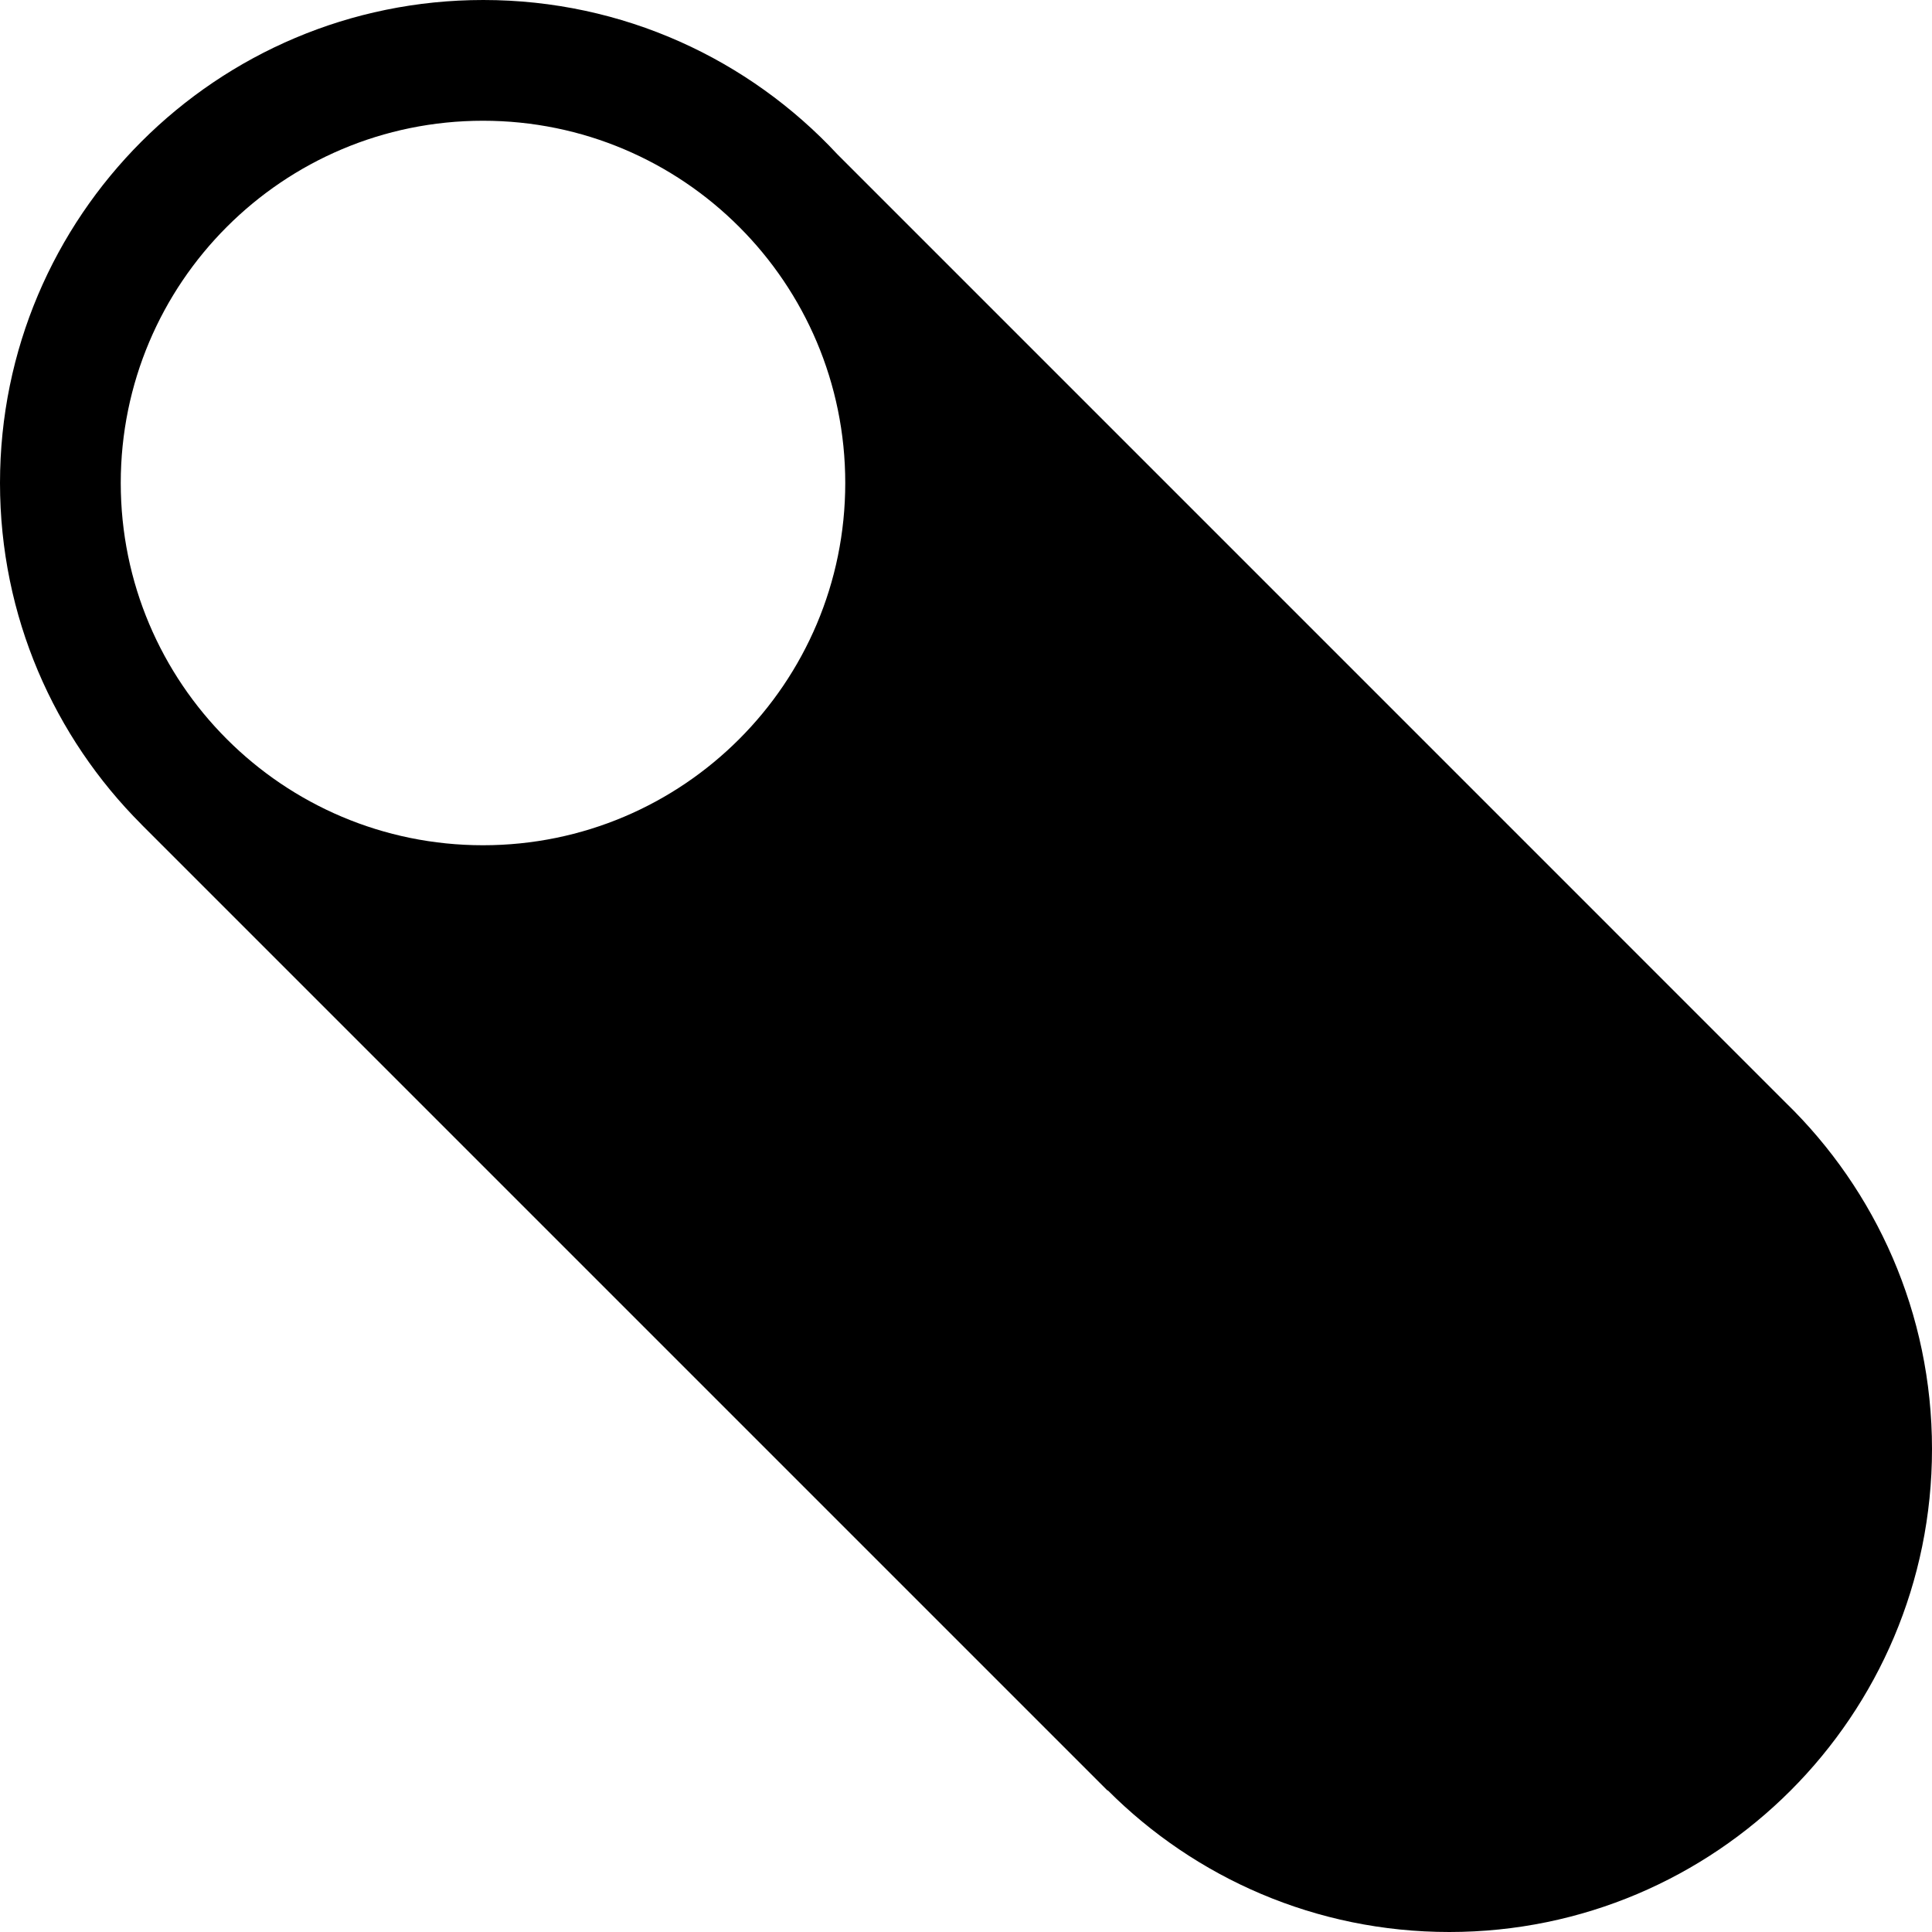 <?xml version="1.0" encoding="UTF-8"?>
<!DOCTYPE svg PUBLIC "-//W3C//DTD SVG 1.1//EN" "http://www.w3.org/Graphics/SVG/1.1/DTD/svg11.dtd">
<!-- Creator: CorelDRAW -->
<svg xmlns="http://www.w3.org/2000/svg" xml:space="preserve" width="48px" height="48px" version="1.1" shape-rendering="geometricPrecision" text-rendering="geometricPrecision" image-rendering="optimizeQuality" fill-rule="evenodd" clip-rule="evenodd"
viewBox="0 0 48000 48000"
 xmlns:xlink="http://www.w3.org/1999/xlink">
<defs>
  <style type="text/css">
   <![CDATA[
    .svgFillBaseColor {fill:#000000}
    .svgFillAccent1   {fill:#FF0000}
    .svgFillAccent2   {fill:#FF6600}
    .svgFillAccent3   {fill:#06A9F4}
    .svgFillAccent4   {fill:#009933}
    .svgFillAccent5   {fill:#FFFF00}
   ]]>
  </style>
 </defs>
 <g id="Layer_x0020_1">
  <path class="svgFillBaseColor" d="M3515 20485l1 -1c-2172,-2171 -3516,-5171 -3516,-8484 0,-6627 5376,-12000 12007,-12000 3475,0 6605,1476 8798,3834l23562 23563c2241,2180 3633,5229 3633,8603 0,6627 -5369,12000 -11993,12000 -3315,0 -6316,-1346 -8486,-3521l-6 6 -24000 -24000zm14849 -14849c-1628,-1629 -3879,-2636 -6364,-2636 -2485,0 -4736,1007 -6364,2636 -1629,1628 -2636,3879 -2636,6364 0,2485 1007,4736 2636,6364 1628,1629 3879,2636 6364,2636 2485,0 4736,-1007 6364,-2636 1629,-1628 2636,-3879 2636,-6364 0,-2485 -1007,-4736 -2636,-6364z"/>
 </g>
</svg>
